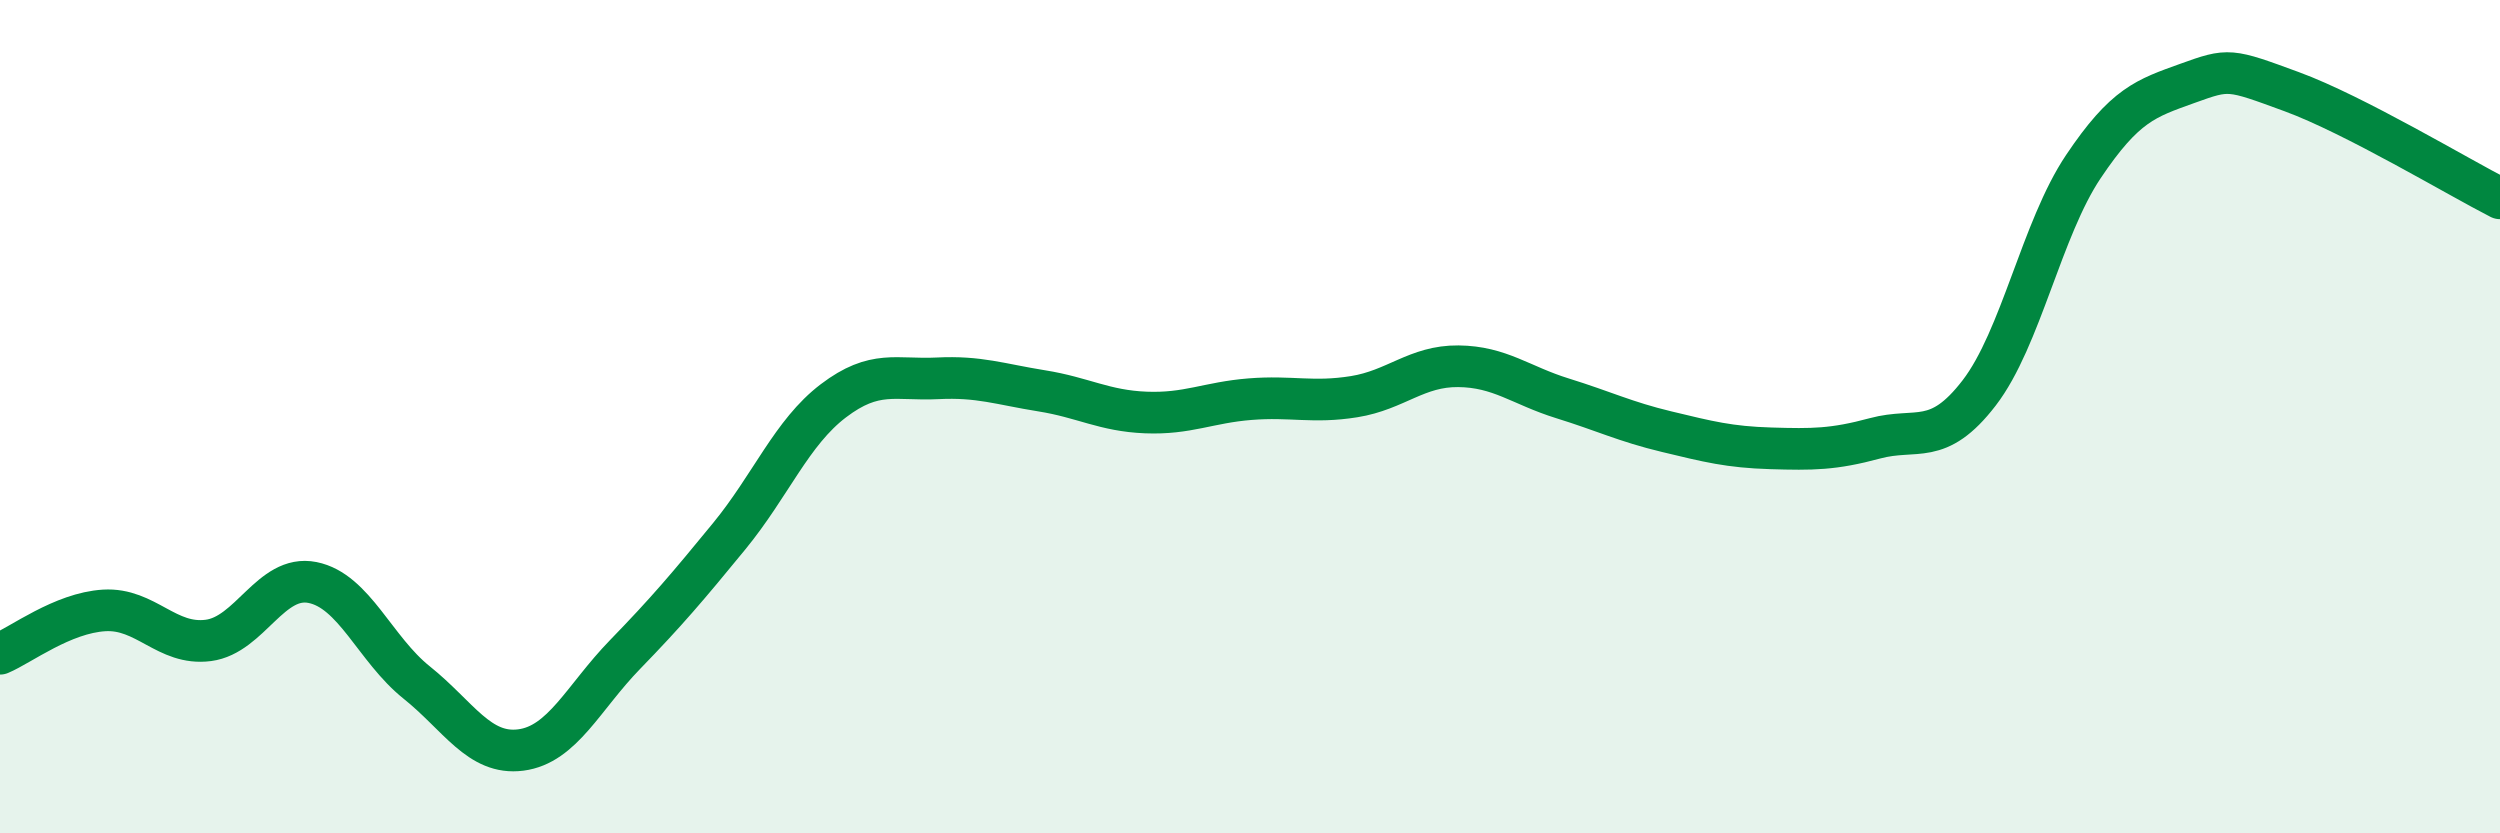 
    <svg width="60" height="20" viewBox="0 0 60 20" xmlns="http://www.w3.org/2000/svg">
      <path
        d="M 0,15.69 C 0.5,15.48 1.5,14.71 2.5,14.65 C 3.5,14.59 4,15.5 5,15.37 C 6,15.24 6.5,13.78 7.5,13.98 C 8.5,14.18 9,15.58 10,16.38 C 11,17.18 11.5,18.13 12.5,18 C 13.5,17.87 14,16.74 15,15.71 C 16,14.68 16.5,14.09 17.5,12.87 C 18.5,11.65 19,10.38 20,9.62 C 21,8.86 21.5,9.13 22.5,9.08 C 23.5,9.03 24,9.22 25,9.38 C 26,9.54 26.5,9.86 27.5,9.9 C 28.5,9.94 29,9.66 30,9.58 C 31,9.5 31.5,9.68 32.5,9.52 C 33.5,9.36 34,8.78 35,8.79 C 36,8.8 36.5,9.25 37.5,9.56 C 38.5,9.87 39,10.12 40,10.36 C 41,10.6 41.5,10.73 42.5,10.76 C 43.5,10.79 44,10.79 45,10.52 C 46,10.25 46.5,10.73 47.5,9.43 C 48.5,8.13 49,5.49 50,4 C 51,2.51 51.5,2.36 52.5,2 C 53.5,1.64 53.5,1.65 55,2.2 C 56.5,2.75 59,4.25 60,4.76L60 20L0 20Z"
        fill="#008740"
        opacity="0.1"
        stroke-linecap="round"
        stroke-linejoin="round"
      />
      <path
        d="M 0,15.69 C 0.5,15.48 1.5,14.71 2.5,14.65 C 3.5,14.59 4,15.5 5,15.37 C 6,15.24 6.5,13.78 7.5,13.98 C 8.5,14.18 9,15.58 10,16.38 C 11,17.18 11.5,18.13 12.5,18 C 13.5,17.87 14,16.74 15,15.71 C 16,14.68 16.5,14.09 17.5,12.87 C 18.5,11.65 19,10.38 20,9.62 C 21,8.86 21.5,9.13 22.5,9.08 C 23.5,9.03 24,9.22 25,9.38 C 26,9.54 26.5,9.86 27.5,9.9 C 28.5,9.94 29,9.66 30,9.58 C 31,9.5 31.5,9.68 32.5,9.52 C 33.5,9.36 34,8.78 35,8.79 C 36,8.8 36.5,9.25 37.5,9.56 C 38.5,9.87 39,10.12 40,10.36 C 41,10.6 41.5,10.73 42.5,10.76 C 43.5,10.79 44,10.79 45,10.52 C 46,10.25 46.5,10.73 47.5,9.43 C 48.5,8.13 49,5.49 50,4 C 51,2.51 51.5,2.36 52.5,2 C 53.5,1.64 53.5,1.65 55,2.2 C 56.5,2.75 59,4.25 60,4.76"
        stroke="#008740"
        stroke-width="1"
        fill="none"
        stroke-linecap="round"
        stroke-linejoin="round"
      />
    </svg>
  